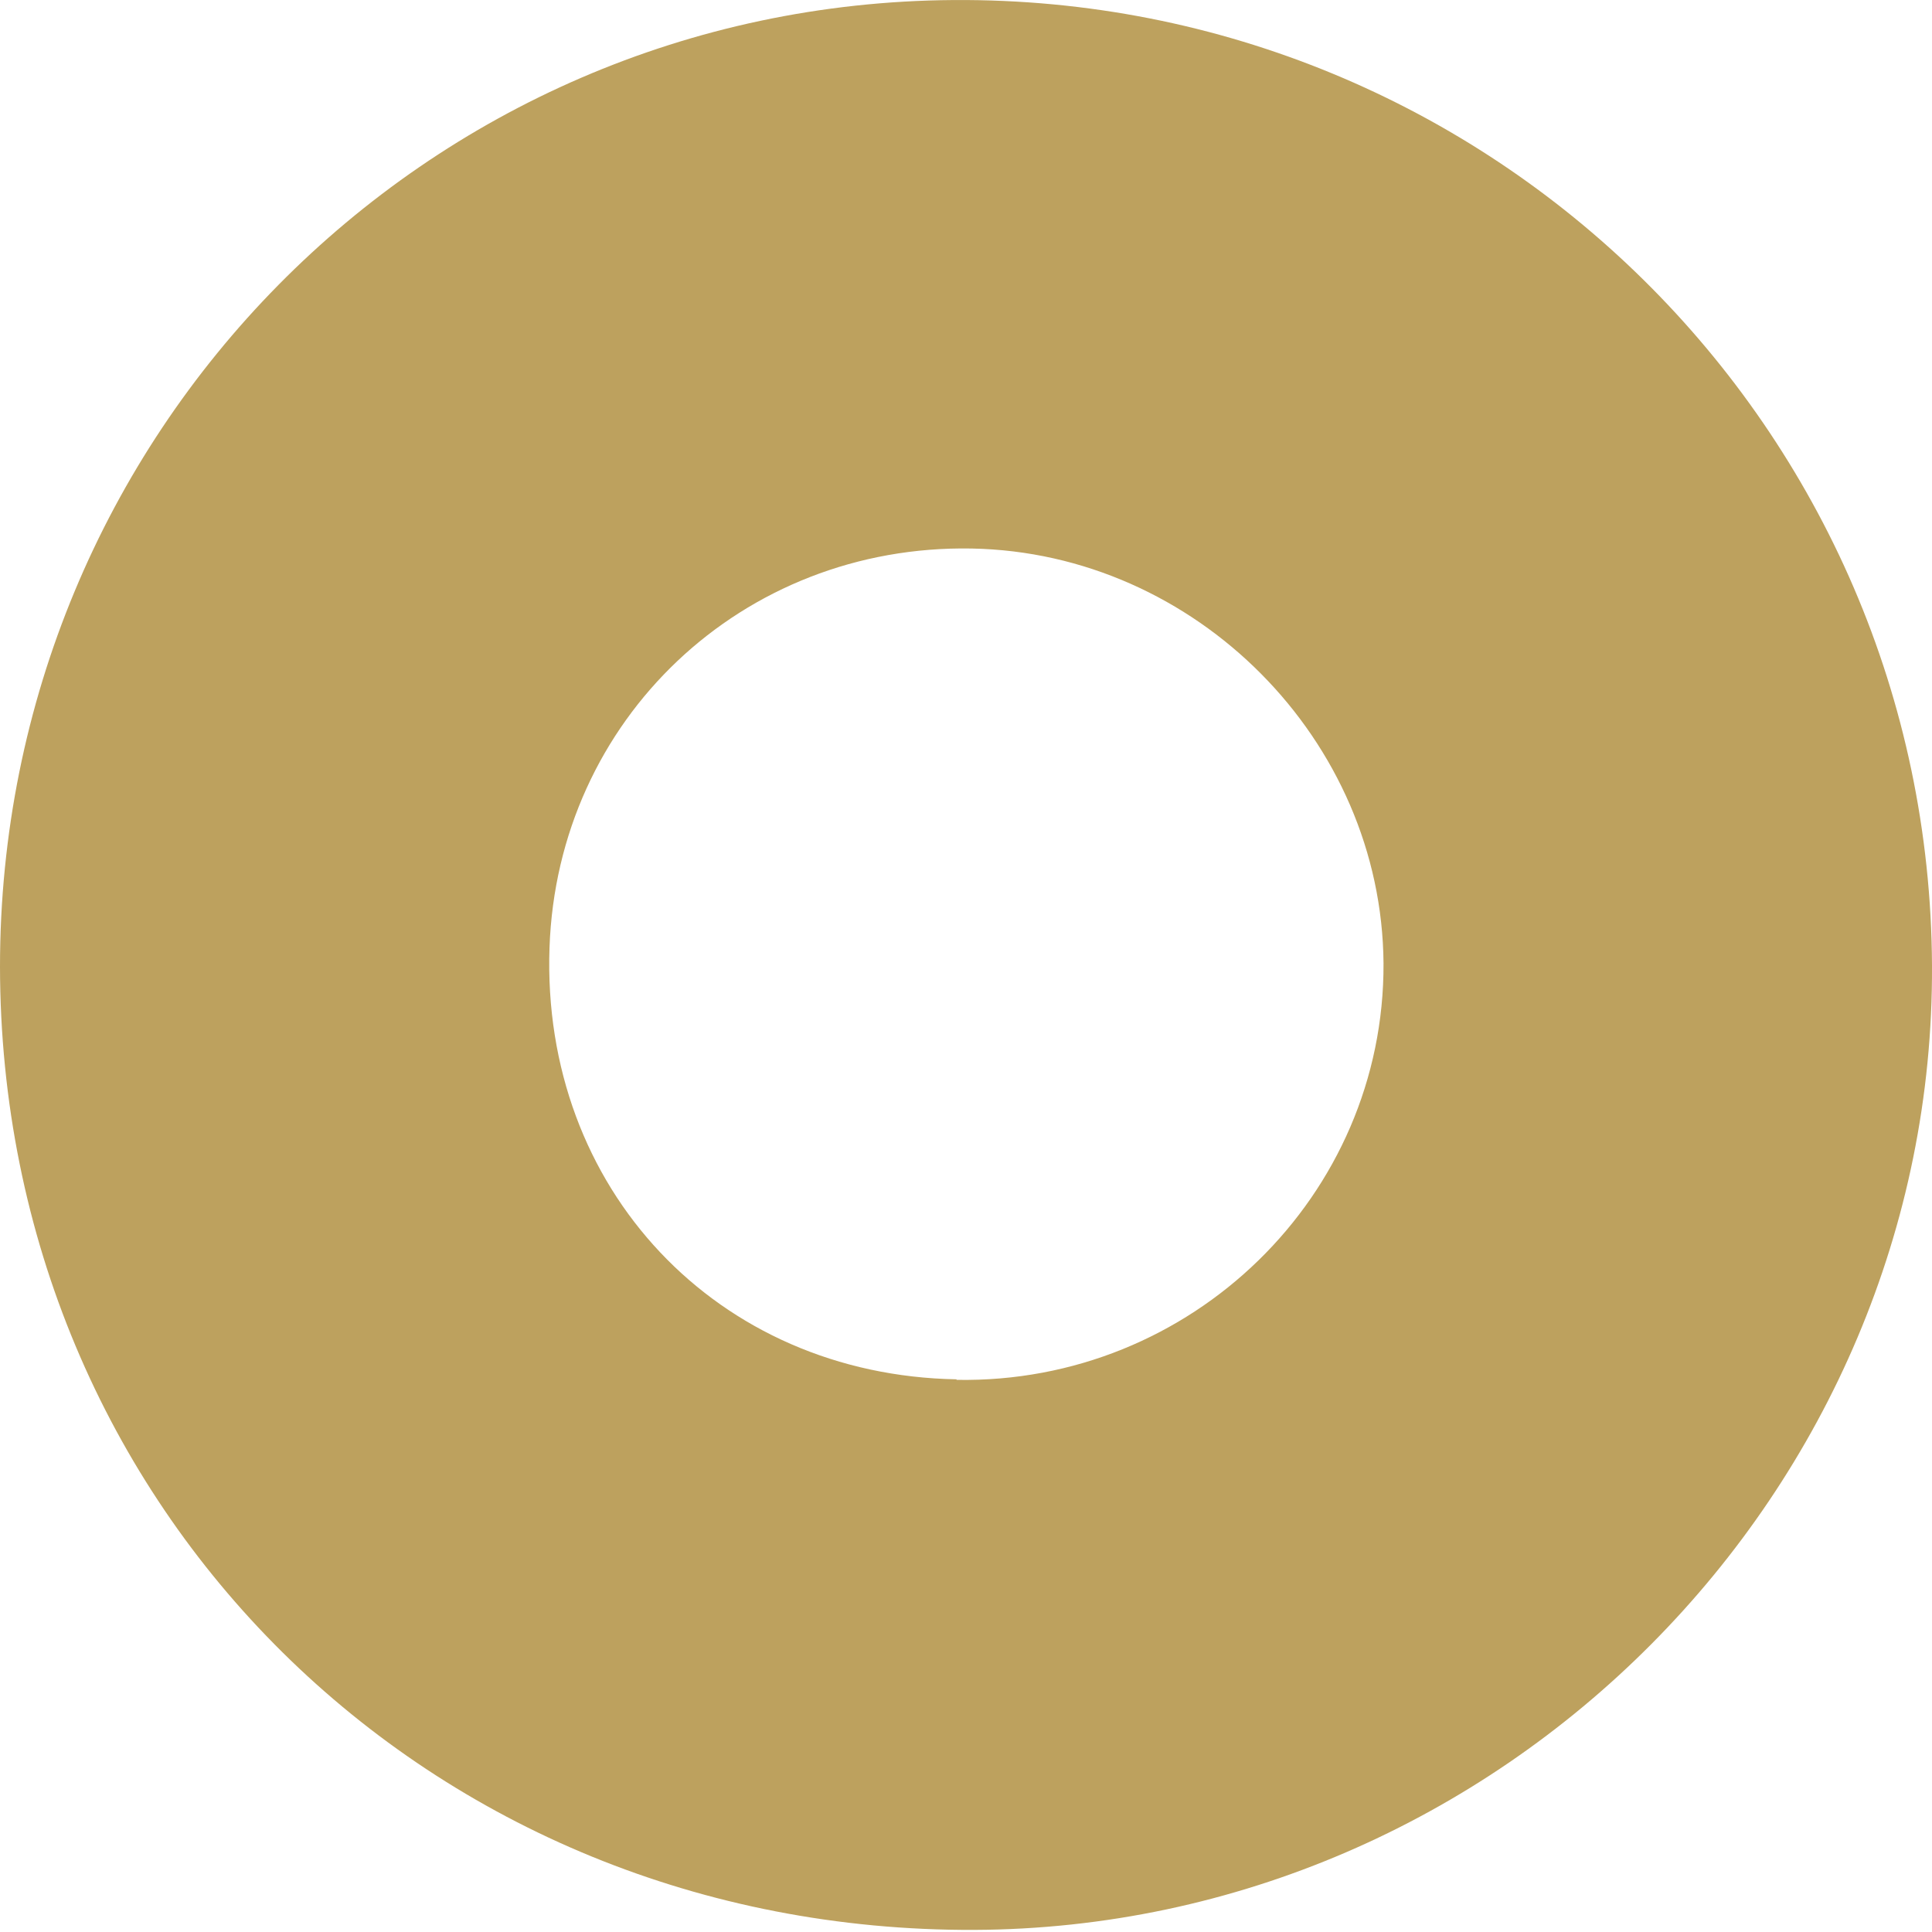 <?xml version="1.0" encoding="UTF-8"?> <svg xmlns="http://www.w3.org/2000/svg" width="47" height="47" viewBox="0 0 47 47" fill="none"> <path d="M23.704 46.949C10.412 47 0.013 36.703 0 23.513C0 10.565 10.323 0.09 23.194 0.001C36.282 -0.089 46.936 10.412 47 23.488C47.063 36.27 36.511 46.898 23.691 46.949H23.704ZM23.27 33.568C28.992 33.67 33.682 29.082 33.657 23.437C33.618 18.008 29.094 13.445 23.64 13.344C18.058 13.242 13.56 17.498 13.368 23.054C13.165 28.917 17.447 33.453 23.27 33.555V33.568Z" fill="#BDA15E"></path> </svg> 